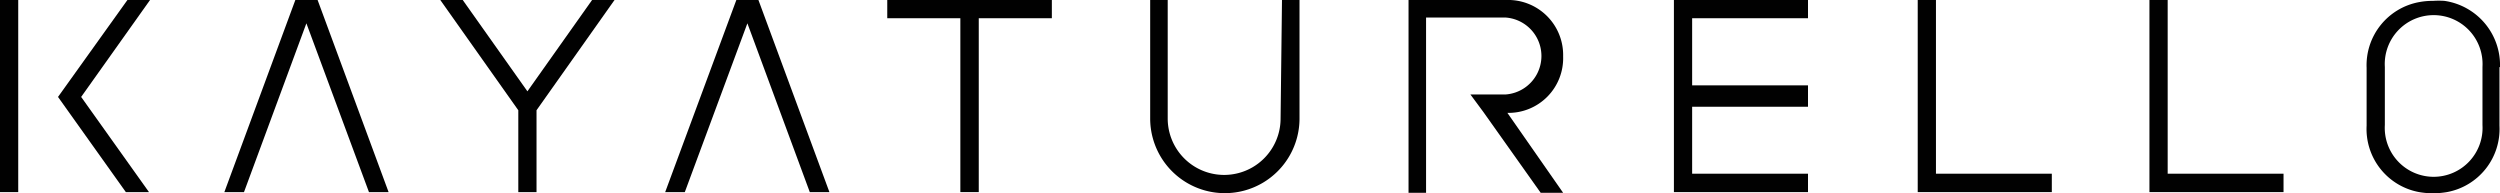 <svg xmlns="http://www.w3.org/2000/svg" viewBox="0 0 142.63 11.02"><defs><style>.a{fill:#010101;}</style></defs><polygon class="a" points="35.06 0 33.78 0 30.09 5.21 26.4 0 25.12 0 25.12 0 29.57 6.29 29.57 6.29 29.57 10.96 30.61 10.96 30.61 6.29 35.06 0 35.06 0"></polygon><polygon class="a" points="16.85 0 12.8 10.96 13.92 10.96 17.48 1.33 21.05 10.96 22.17 10.96 18.12 0 16.85 0"></polygon><polygon class="a" points="42.01 0 37.95 10.96 39.07 10.96 42.64 1.33 46.2 10.96 47.32 10.96 43.27 0 42.01 0"></polygon><rect class="a" width="1.04" height="10.96"></rect><polyline class="a" points="3.31 5.53 7.18 10.96 8.5 10.96 8.5 10.96 4.63 5.53 8.56 0 7.27 0 3.31 5.53"></polyline><polygon class="a" points="50.62 1.04 54.79 1.04 54.79 10.96 55.84 10.96 55.84 1.04 60.01 1.04 60.01 0 50.62 0 50.62 1.04"></polygon><polyline class="a" points="95.5 0 95.5 10.96 95.5 10.96 95.5 10.96 103.15 10.96 103.15 9.91 96.54 9.91 96.54 6.09 103.15 6.09 103.15 4.87 96.54 4.87 96.54 1.04 103.15 1.04 103.15 0"></polyline><polyline class="a" points="109.41 10.96 110.5 10.96 117.06 10.96 117.06 9.91 110.45 9.91 110.45 0 109.41 0"></polyline><polyline class="a" points="122.63 10.96 123.72 10.96 130.28 10.96 130.28 9.91 123.67 9.91 123.67 0 122.63 0"></polyline><path class="a" d="M142.63,3.83A3.7,3.7,0,0,0,139.46.05a4.63,4.63,0,0,0-.65,0,4.07,4.07,0,0,0-.79.07,3.66,3.66,0,0,0-3,3.75h0v3.3h0a3.66,3.66,0,0,0,3,3.79,5,5,0,0,0,.79.07,5.16,5.16,0,0,0,.79-.07,3.66,3.66,0,0,0,3-3.79h0V3.83Zm-1,3.3h0a2.79,2.79,0,1,1-5.57,0h0V3.82a2.79,2.79,0,1,1,5.57,0h0Z"></path><path class="a" d="M80.36,11h1V1h4.53a2.2,2.2,0,0,1,0,4.39v0h-2l.74,1,0,0L87.9,11h1.28L86,6.44h0a3.12,3.12,0,0,0,3.18-3.22A3.14,3.14,0,0,0,85.93,0H80.36"></path><path class="a" d="M73.06,6.76h0a3.22,3.22,0,0,1-6.44,0h0V0h-1V6.76h0a4.26,4.26,0,0,0,8.52,0h0V0h-1Z"></path></svg>